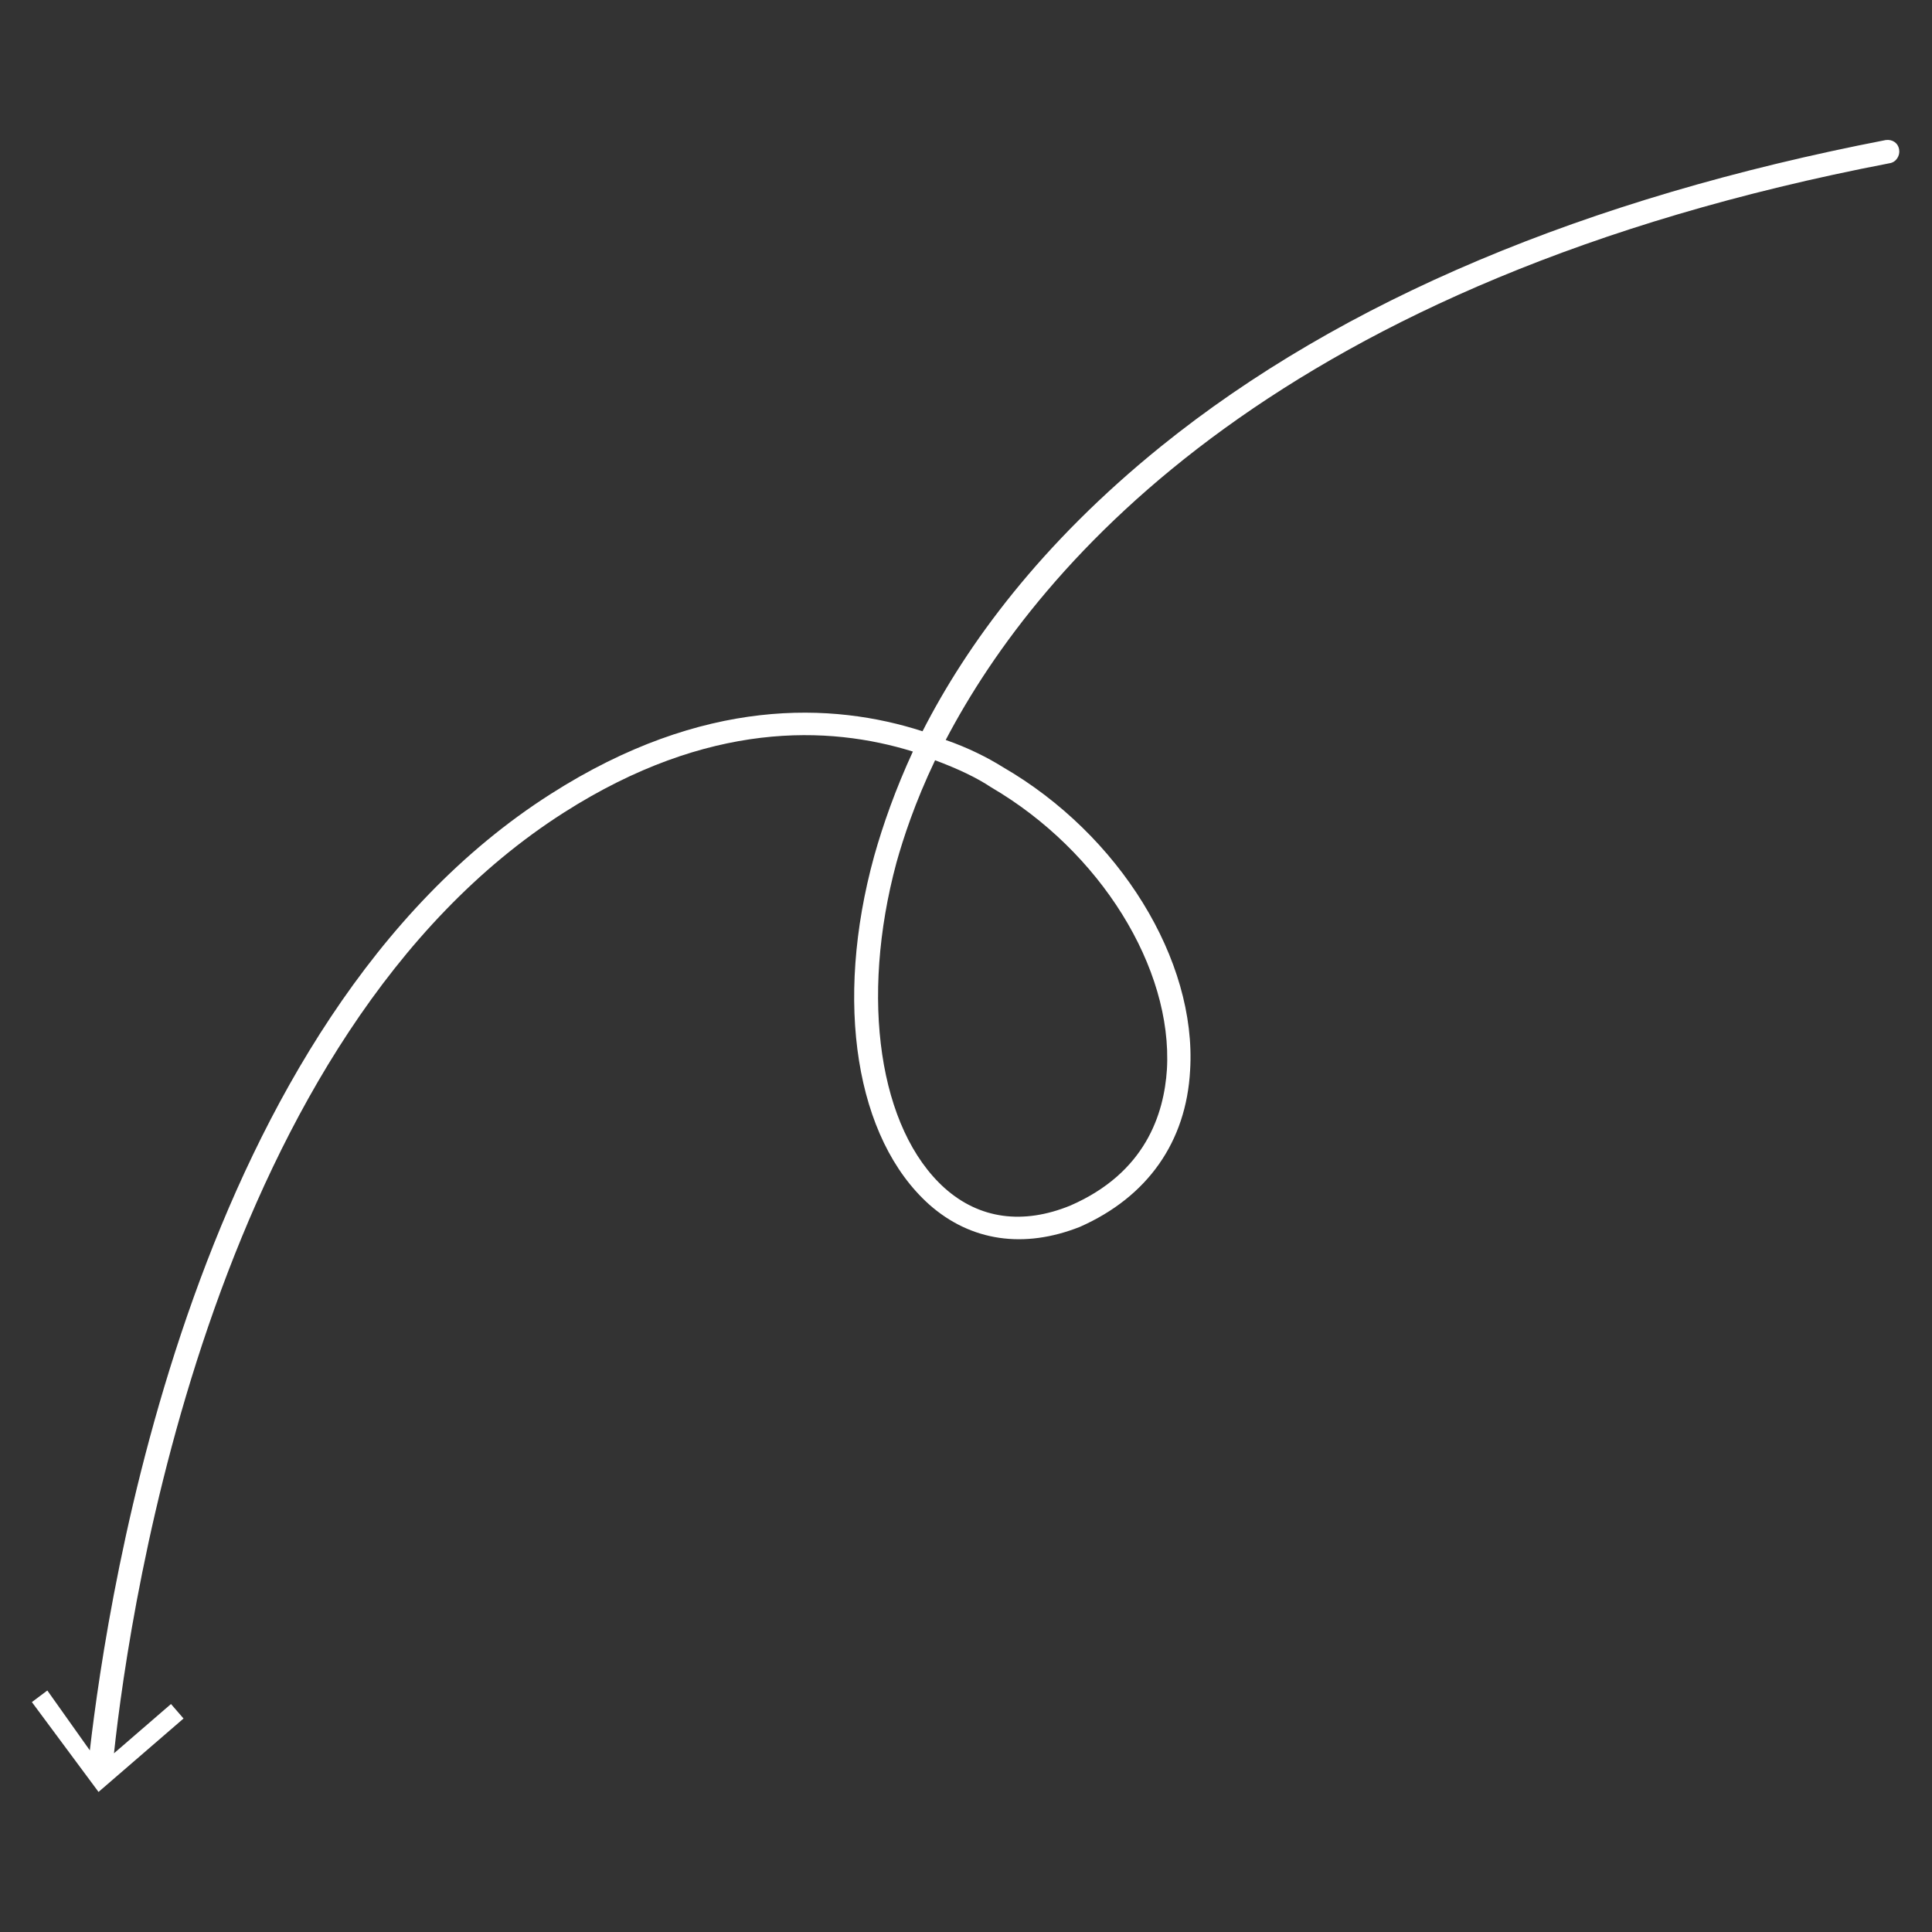 <?xml version="1.0" encoding="UTF-8"?> <svg xmlns="http://www.w3.org/2000/svg" xmlns:xlink="http://www.w3.org/1999/xlink" version="1.1" id="Layer_1" x="0px" y="0px" viewBox="0 0 200 200" style="enable-background:new 0 0 200 200;" xml:space="preserve"><rect x="0" y="0" width="200" height="200" fill="#333333" stroke="none"/> <style type="text/css"> .st0{fill:#FFFFFF;} </style> <path class="st0" d="M195.2,14.5c-31,6-56.3,16.6-75,31.7c-12.5,10.1-20.1,20.5-24.7,29.5c-9.3-3-22.7-3.6-38.5,6.5 c-36.9,23.5-45.8,82.6-47.7,99L4.9,175l-1.6,1.2l6.9,9.3l8.8-7.6l-1.3-1.5l-5.9,5.1c1.7-15.9,10.5-74.4,46.6-97.4 c14.9-9.5,27.4-9,36.1-6.3c-1.8,3.9-3.1,7.6-4,10.8c-4.2,15.2-1.9,29.3,5.7,36.1c4.3,3.8,9.8,4.6,15.6,2.3c7-3.1,11-8.8,11.4-16.2 c0.7-11.4-7.3-24.4-19.4-31.4c-1.6-1-3.6-2-5.9-2.8c9.7-18.5,34.7-47.6,97.7-59.7c0.7-0.1,1.1-0.8,1-1.4 C196.5,14.8,195.9,14.4,195.2,14.5z M102.6,81.5c11.3,6.6,18.8,18.7,18.2,29.2c-0.3,4.6-2.2,10.7-10,14.1c-4.9,2-9.4,1.4-13-1.8 c-6.8-6.1-8.8-19.6-5-33.7c0.7-2.5,1.9-6.2,4-10.6C99.2,79.6,101.1,80.5,102.6,81.5z"></path> </svg> 
